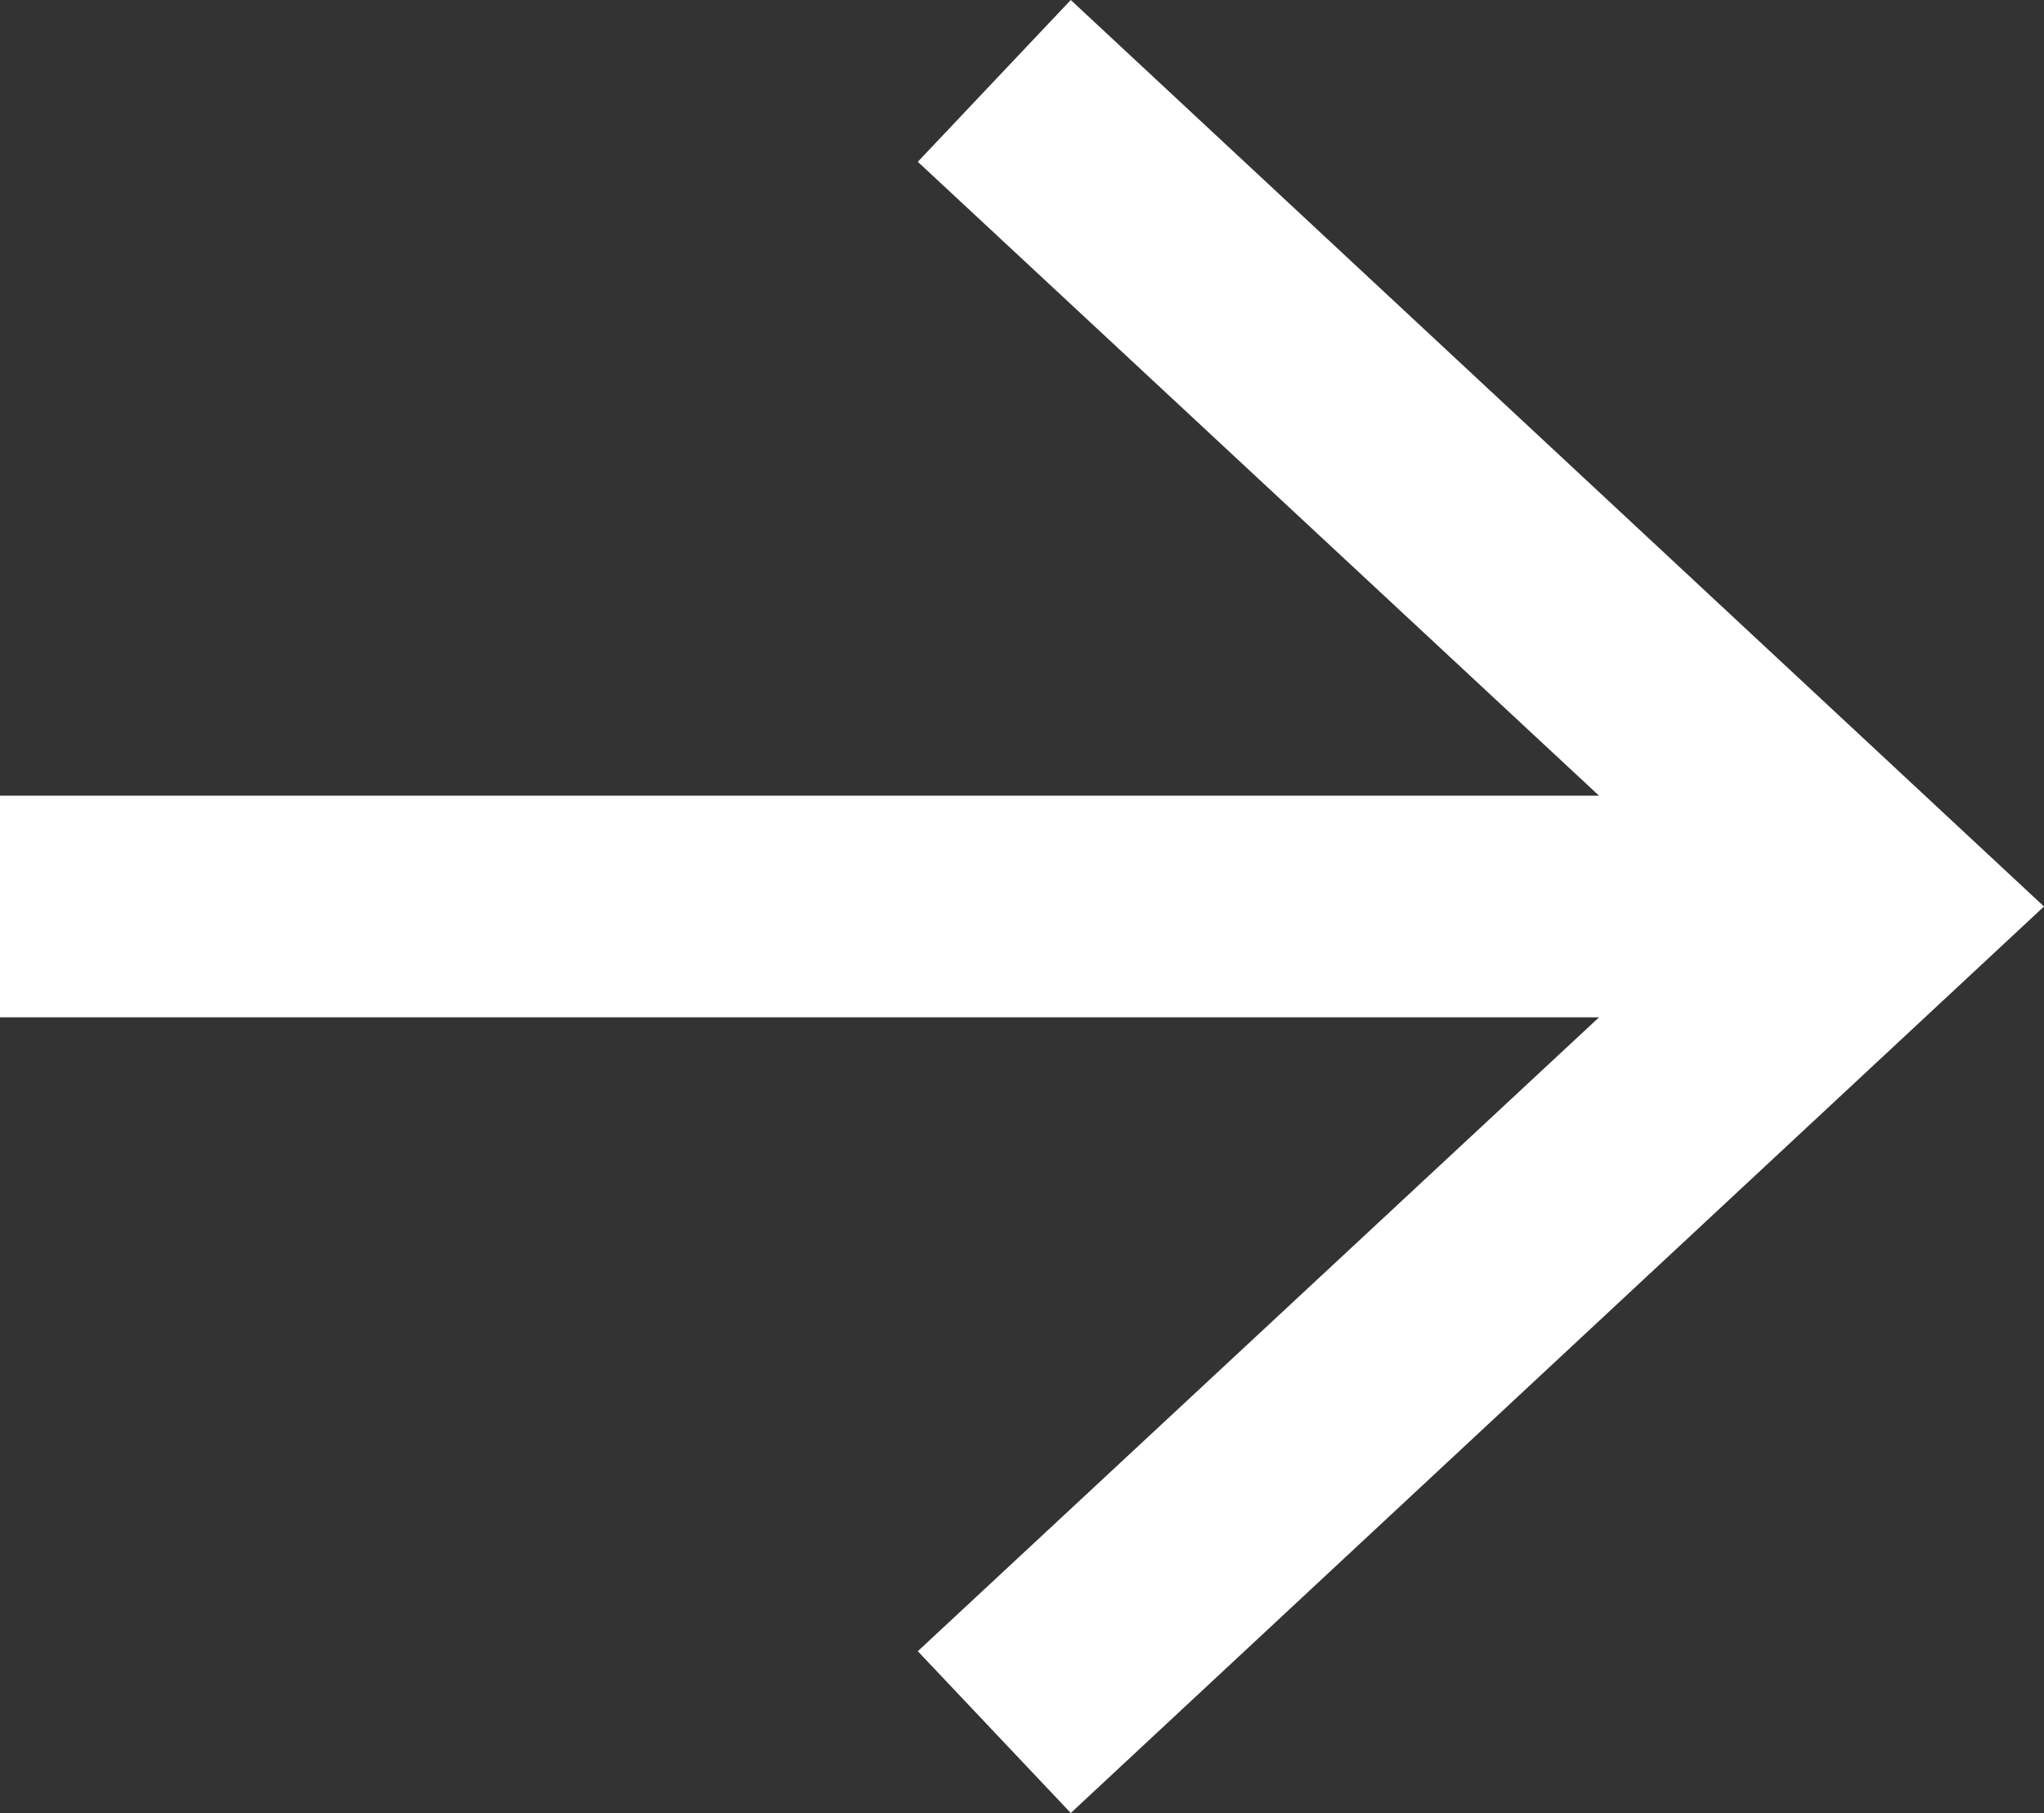 <svg xmlns="http://www.w3.org/2000/svg" viewBox="0 0 9.22 8.18"><rect x="0" y="0" width="9.22" height="8.18" fill="#333333" stroke="none"/><defs><style>.cls-1{fill:none;stroke:#fff;stroke-miterlimit:10;}.cls-2{fill:#fff;}</style></defs><title>arrow</title><g id="Layer_2" data-name="Layer 2"><g id="BG"><line class="cls-1" y1="4.09" x2="8.14" y2="4.09"/><polygon class="cls-2" points="4.83 8.18 4.14 7.45 7.75 4.09 4.14 0.73 4.83 0 9.22 4.09 4.83 8.18"/></g></g></svg>